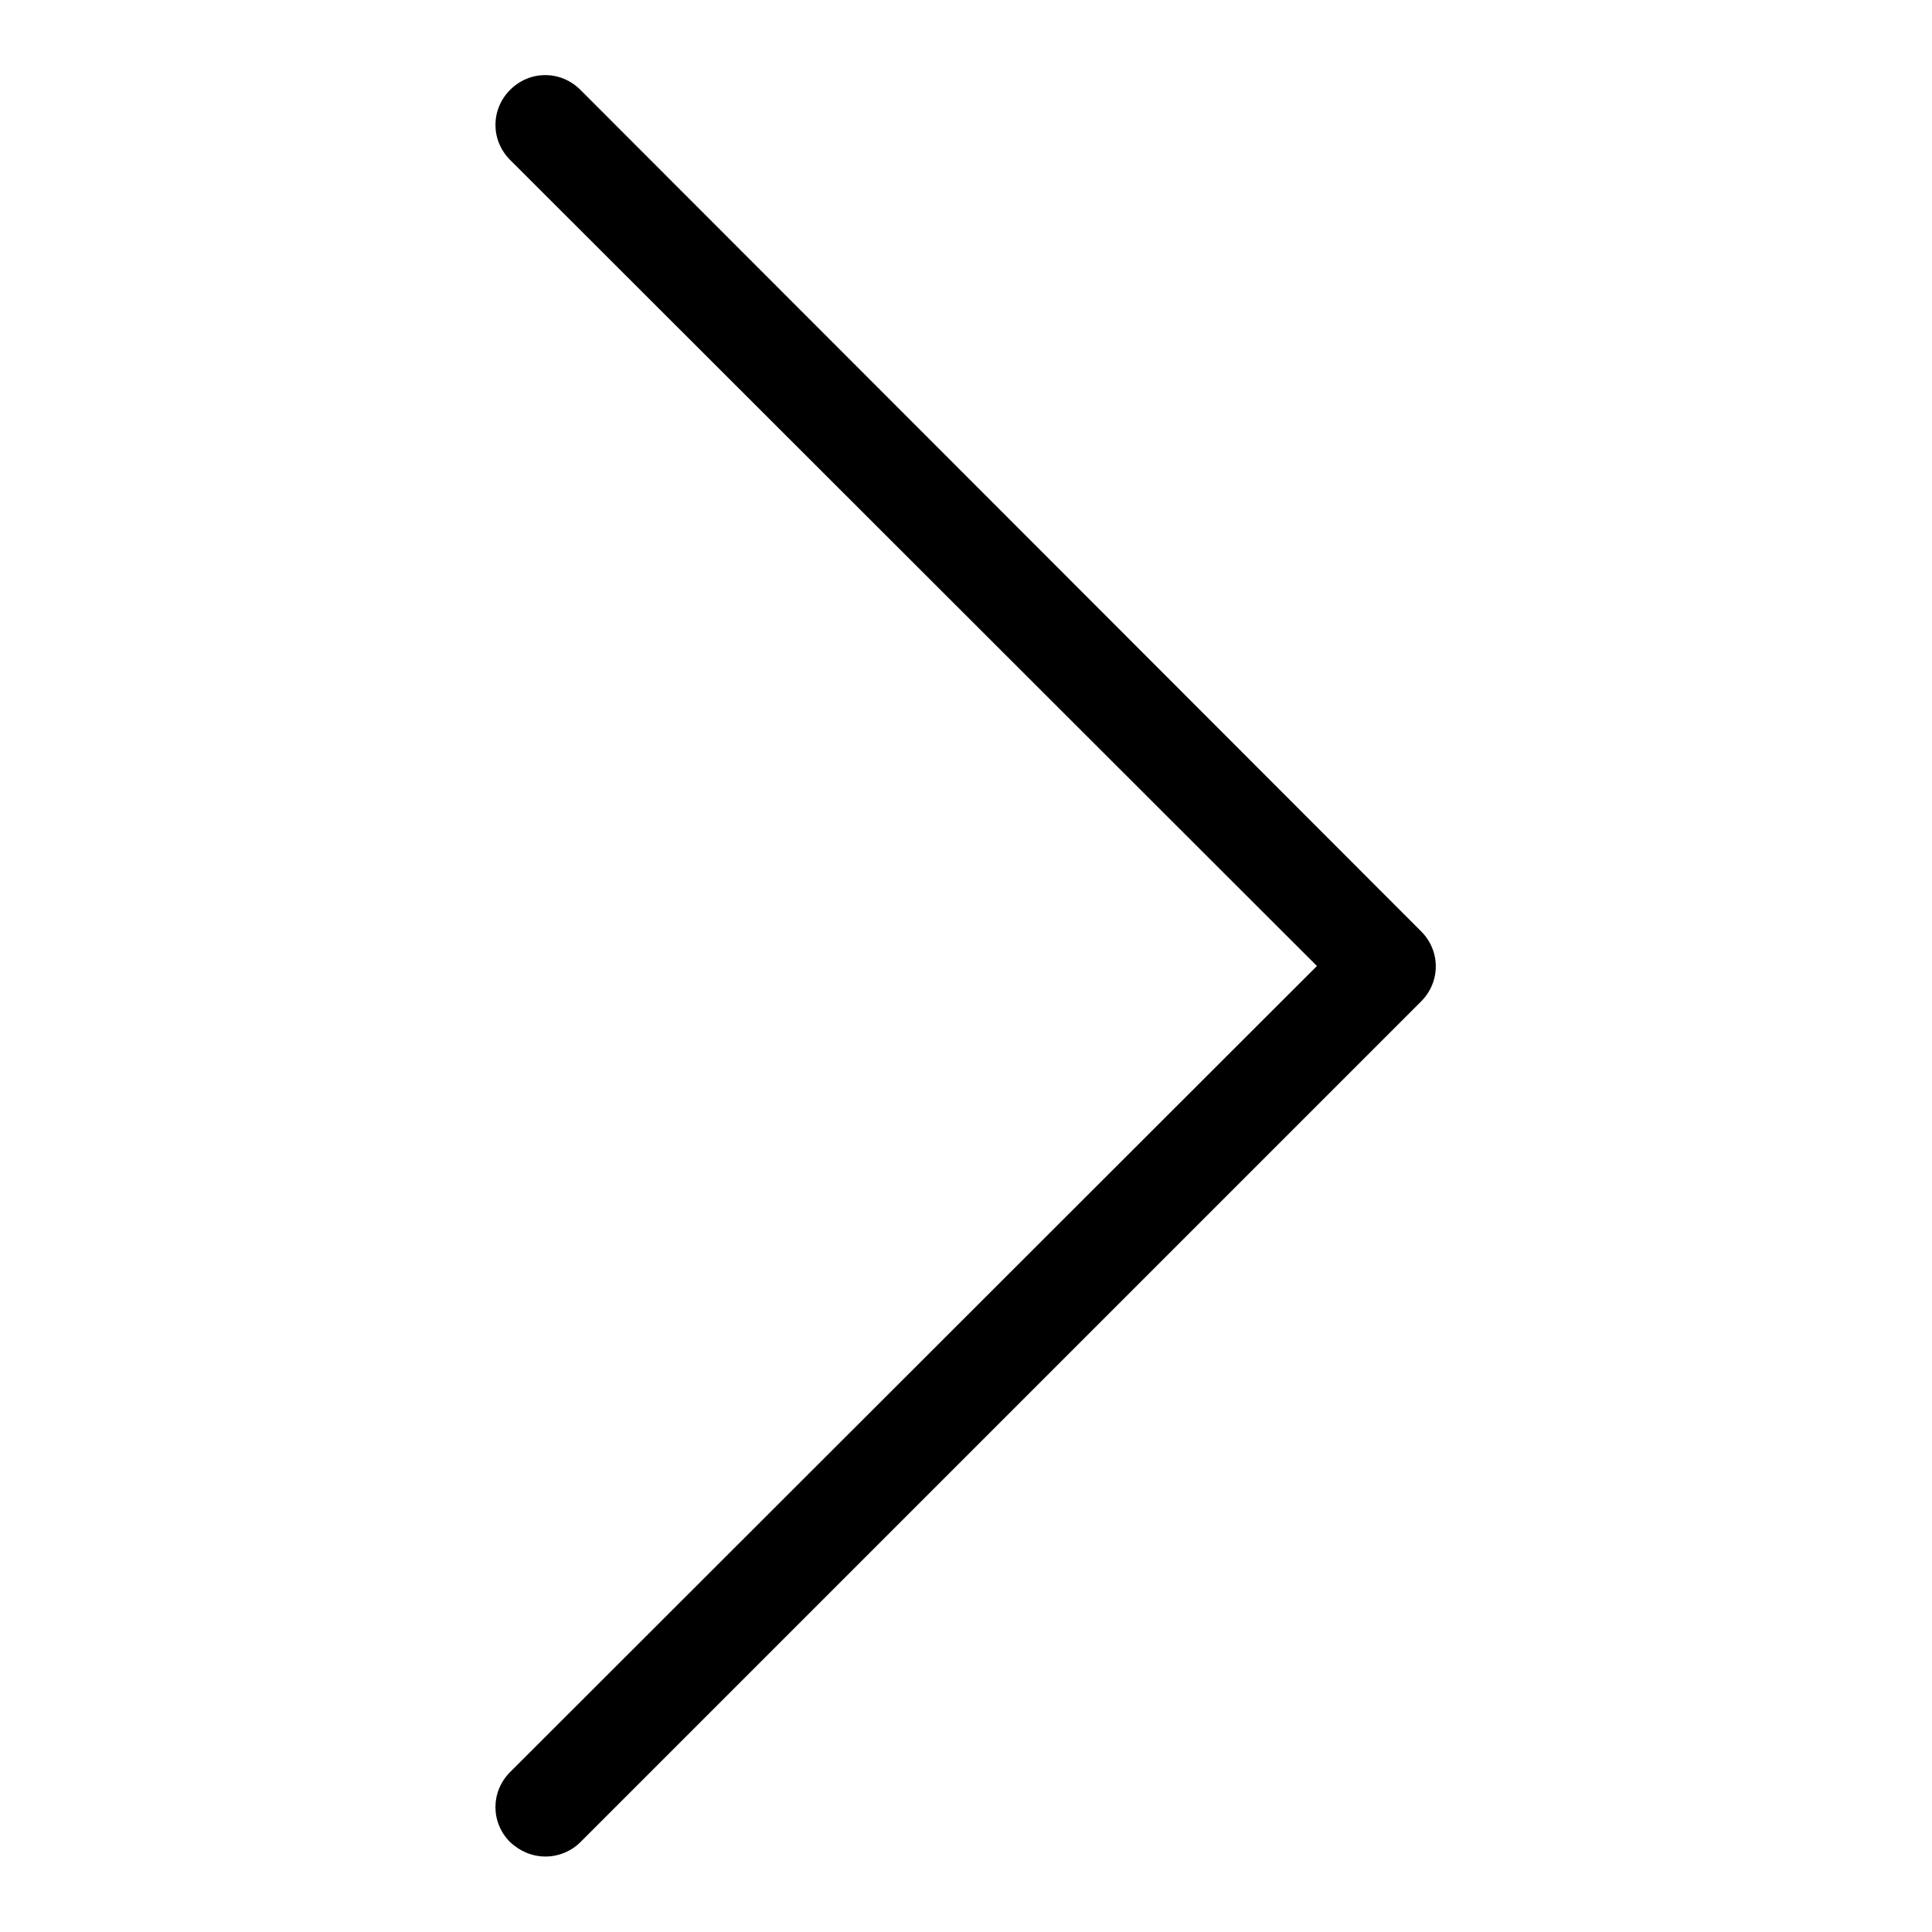 <?xml version="1.0" encoding="utf-8"?>
<!-- Svg Vector Icons : http://www.onlinewebfonts.com/icon -->
<!DOCTYPE svg PUBLIC "-//W3C//DTD SVG 1.1//EN" "http://www.w3.org/Graphics/SVG/1.1/DTD/svg11.dtd">
<svg version="1.1" xmlns="http://www.w3.org/2000/svg" xmlns:xlink="http://www.w3.org/1999/xlink" x="0px" y="0px" viewBox="0 0 256 256" enable-background="new 0 0 256 256" xml:space="preserve">
<g> <path fill="#000000" d="M72.3,246c1.7,0,3.4-0.7,4.6-1.9l111.4-111.4c2.6-2.6,2.6-6.7,0-9.3c0,0,0,0,0,0L76.9,11.9 c-2.6-2.6-6.7-2.6-9.3,0c-2.6,2.6-2.6,6.7,0,9.3L174.5,128L67.6,234.8c-2.6,2.6-2.6,6.7,0,9.3C68.9,245.3,70.5,246,72.3,246z"/></g>
</svg>